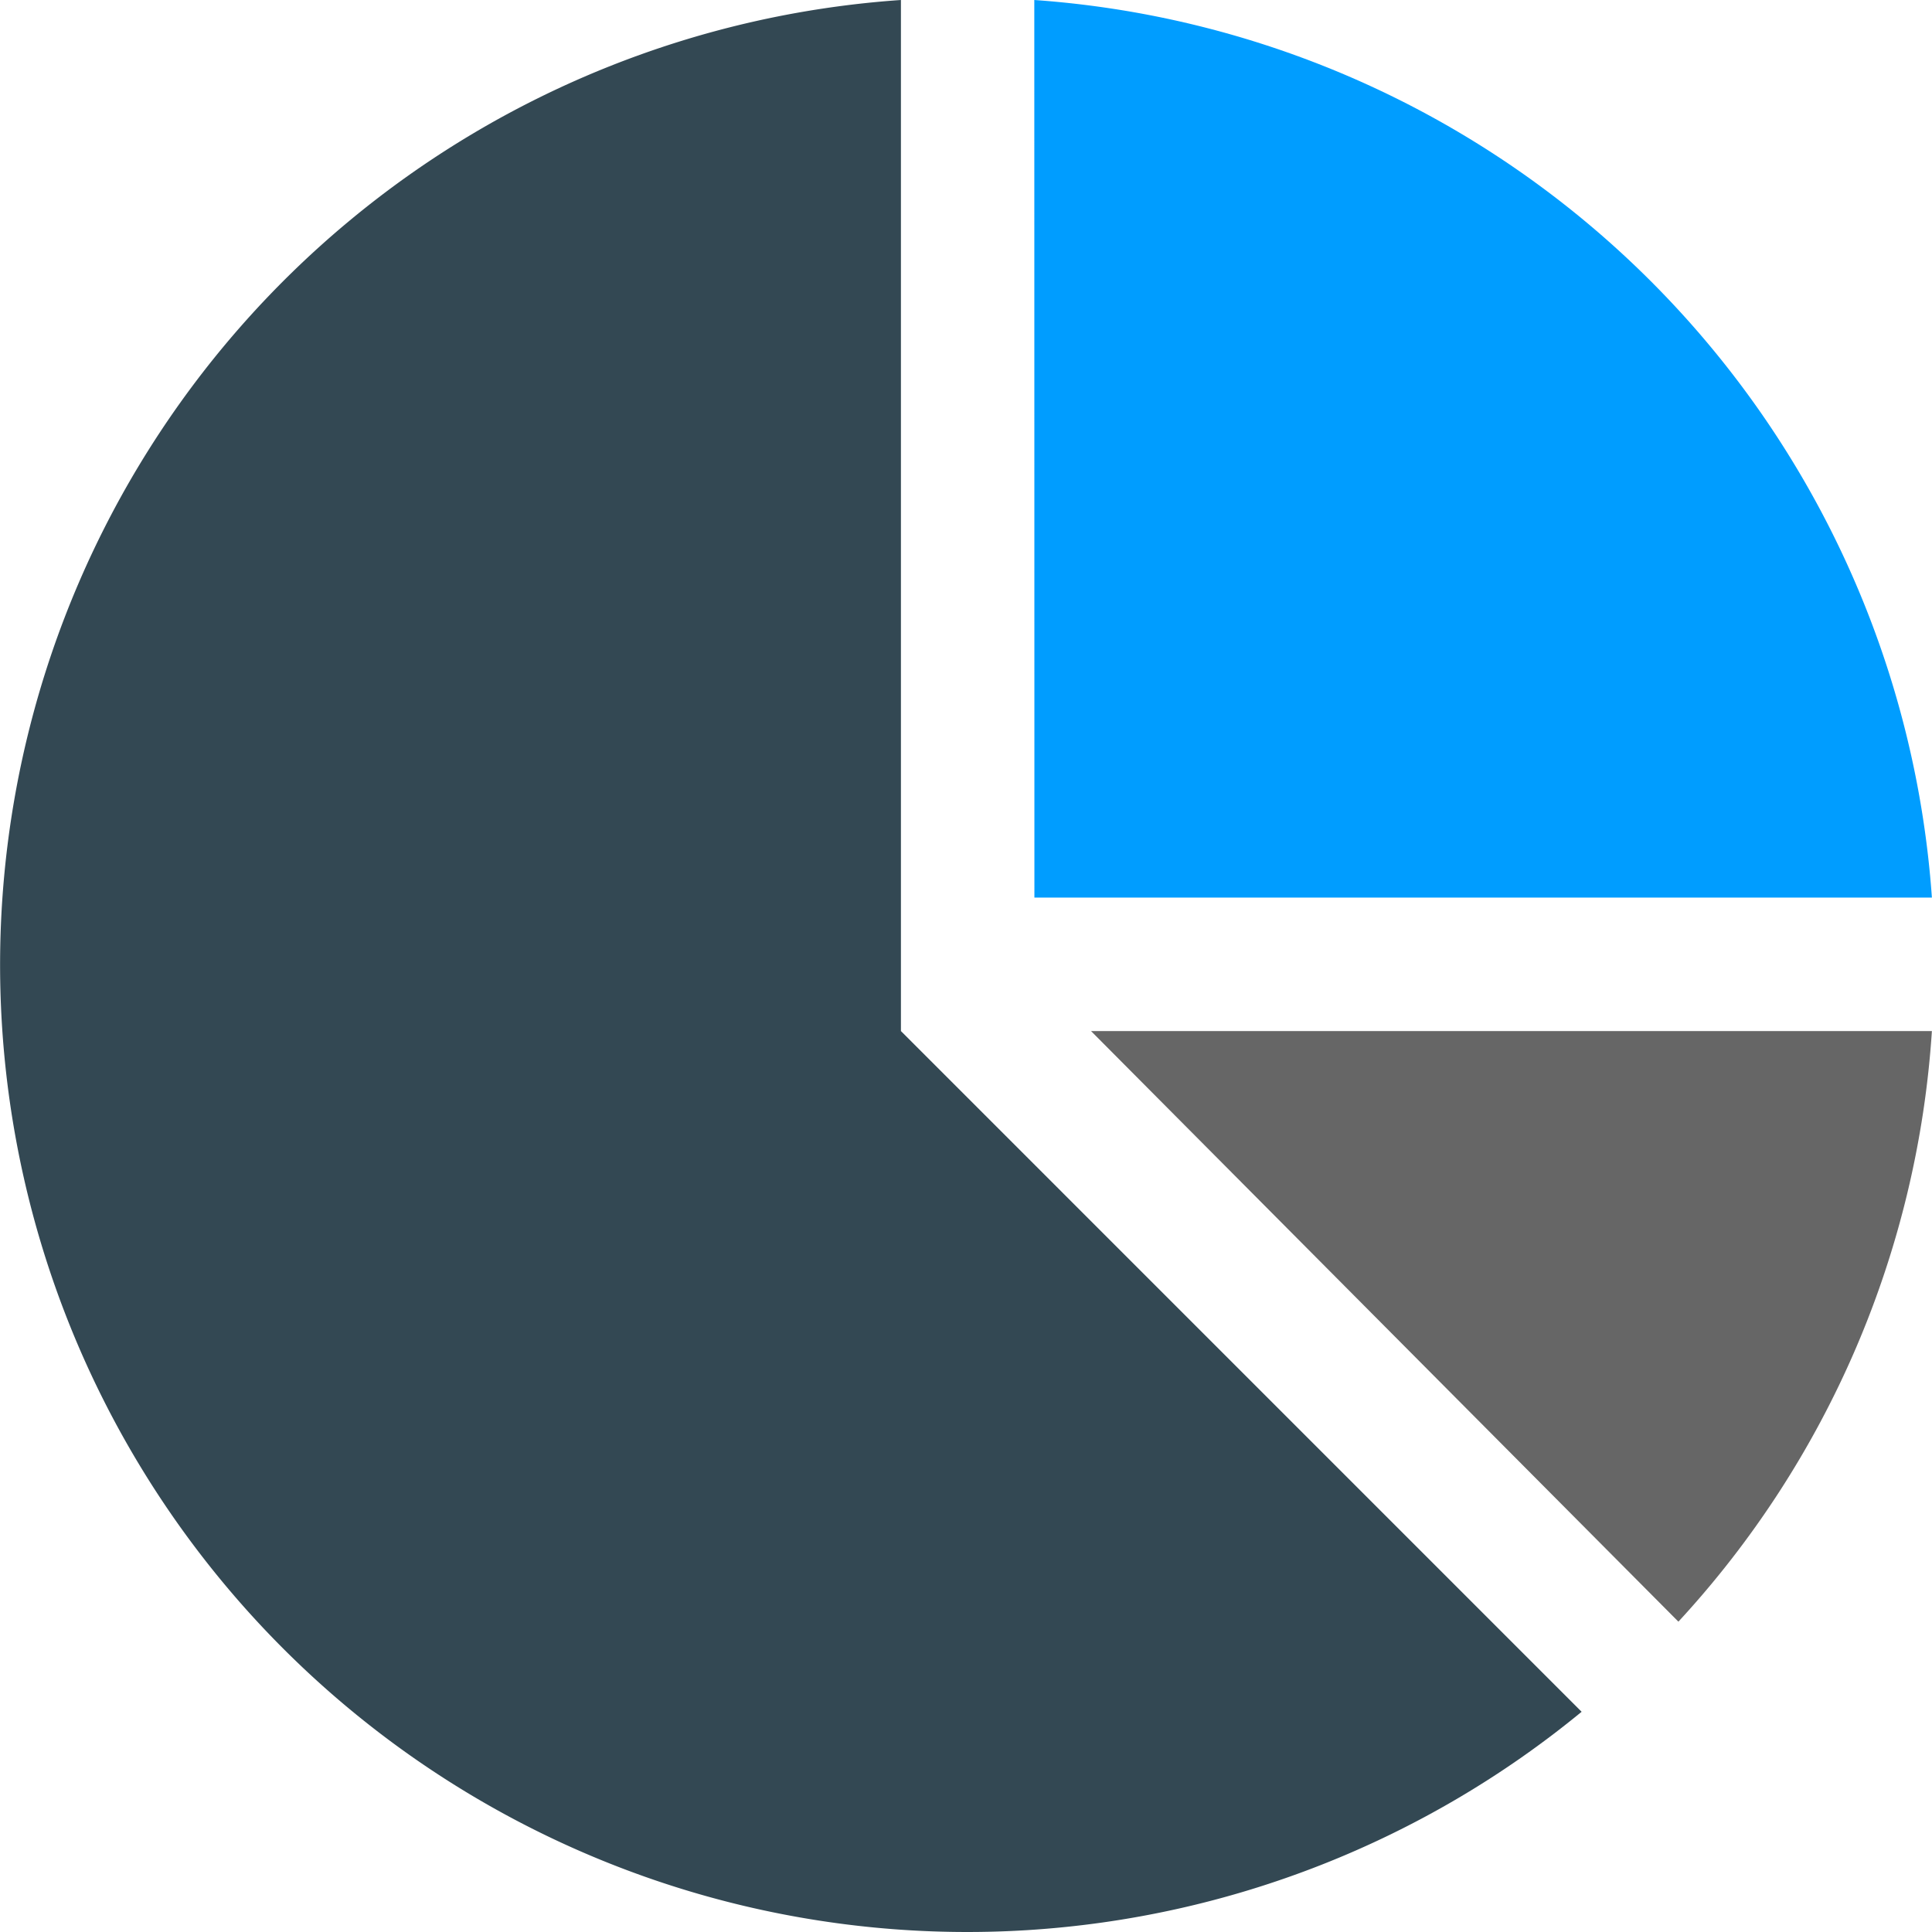 <svg xmlns="http://www.w3.org/2000/svg" width="90.01" height="90.01" viewBox="0 0 90.01 90.01">
  <g id="business_icon" transform="translate(-1407.995 -594.016)">
    <g id="Group_949" data-name="Group 949">
      <path id="Path_963" data-name="Path 963" d="M1456.187,635.834H1498a45.1,45.1,0,0,0-41.818-41.818Z" fill="#009dff"/>
      <path id="Path_964" data-name="Path 964" d="M1486.19,669.568A44.853,44.853,0,0,0,1498,642.052h-39.175Z" fill="#666"/>
      <path id="Path_965" data-name="Path 965" d="M1449.968,642.052V594.016a45.058,45.058,0,1,0,31.713,79.75Z" fill="#334853"/>
    </g>
  </g>
</svg>
